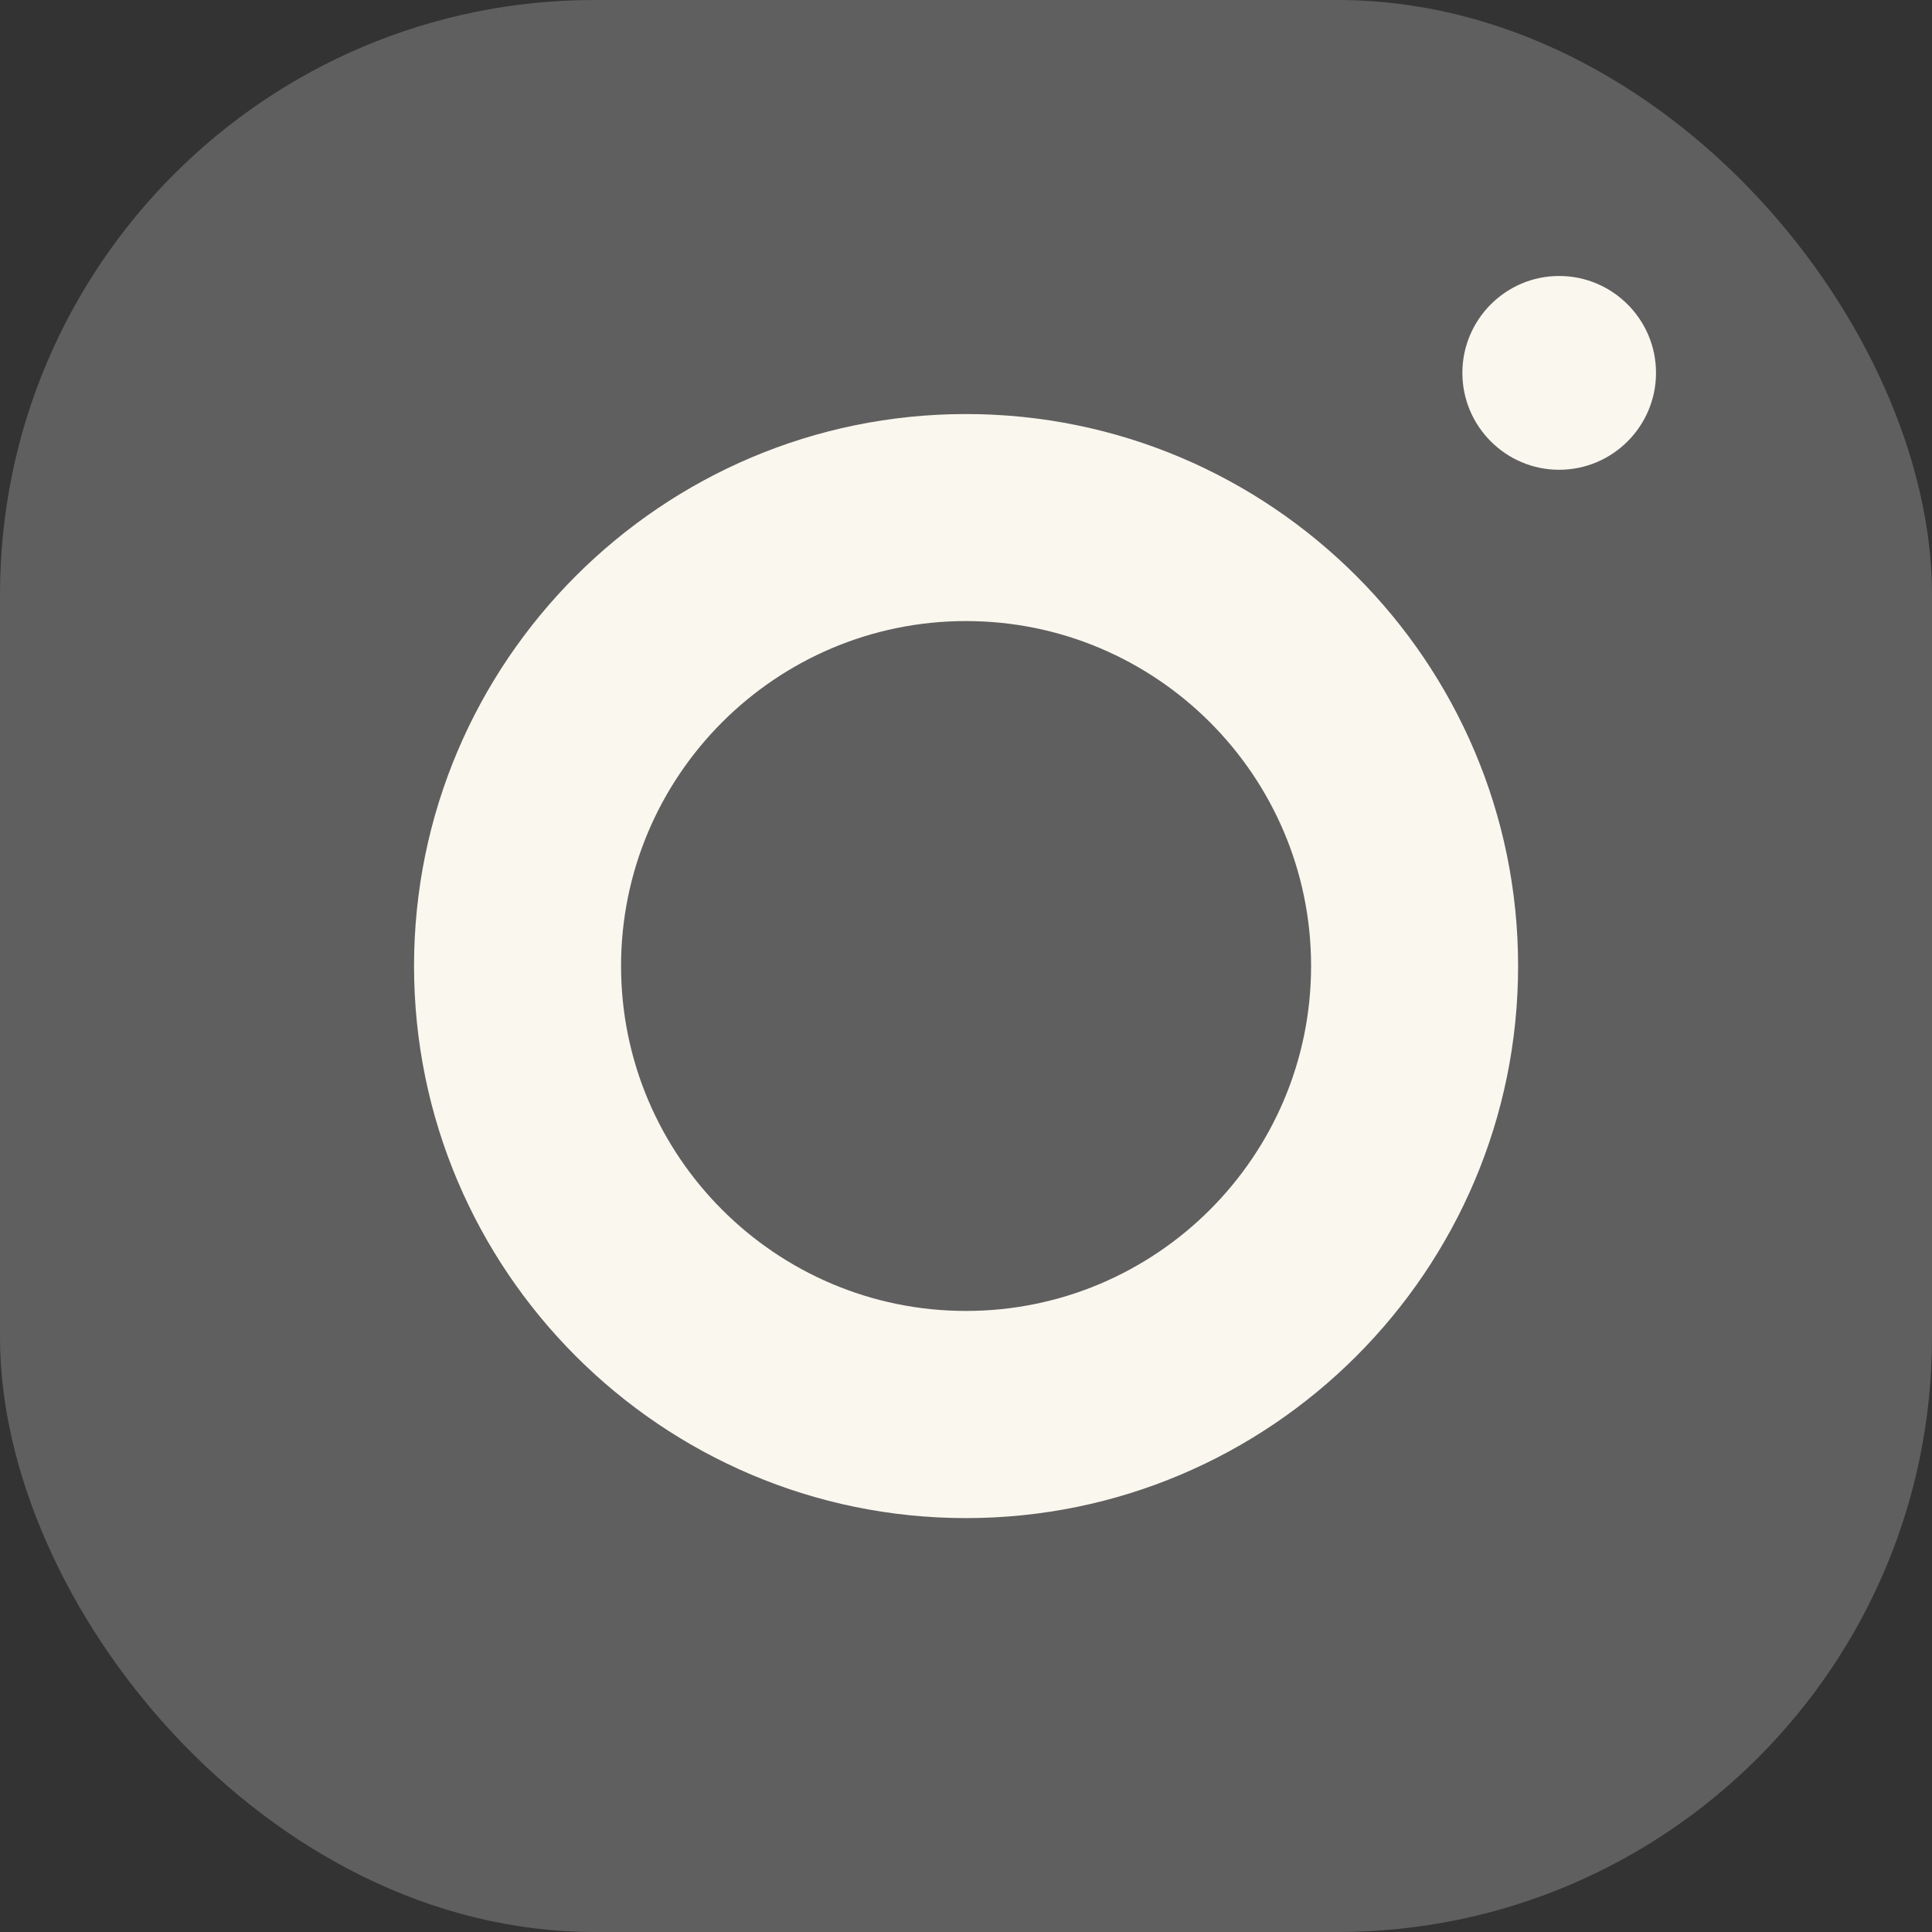 <?xml version="1.0" encoding="UTF-8"?> <svg xmlns="http://www.w3.org/2000/svg" width="13" height="13" viewBox="0 0 13 13" fill="none"><rect x="0" y="0" width="13" height="13" fill="#333333" stroke="none"/> <rect width="13" height="13" rx="4" fill="#5F5F5F"></rect> <path d="M6.5 2.786C4.452 2.786 2.786 4.452 2.786 6.5C2.786 8.549 4.452 10.215 6.5 10.215C8.549 10.215 10.215 8.549 10.215 6.5C10.215 4.452 8.549 2.786 6.5 2.786Z" fill="#FAF7EF"></path> <path d="M6.5 4.179C5.22 4.179 4.179 5.22 4.179 6.5C4.179 7.78 5.22 8.821 6.5 8.821C7.78 8.821 8.822 7.78 8.822 6.5C8.822 5.22 7.78 4.179 6.5 4.179Z" fill="#5F5F5F"></path> <path d="M10.491 1.857C10.132 1.857 9.84 2.15 9.84 2.509C9.84 2.868 10.132 3.161 10.491 3.161C10.851 3.161 11.143 2.868 11.143 2.509C11.143 2.15 10.851 1.857 10.491 1.857Z" fill="#FAF7EF"></path> </svg> 